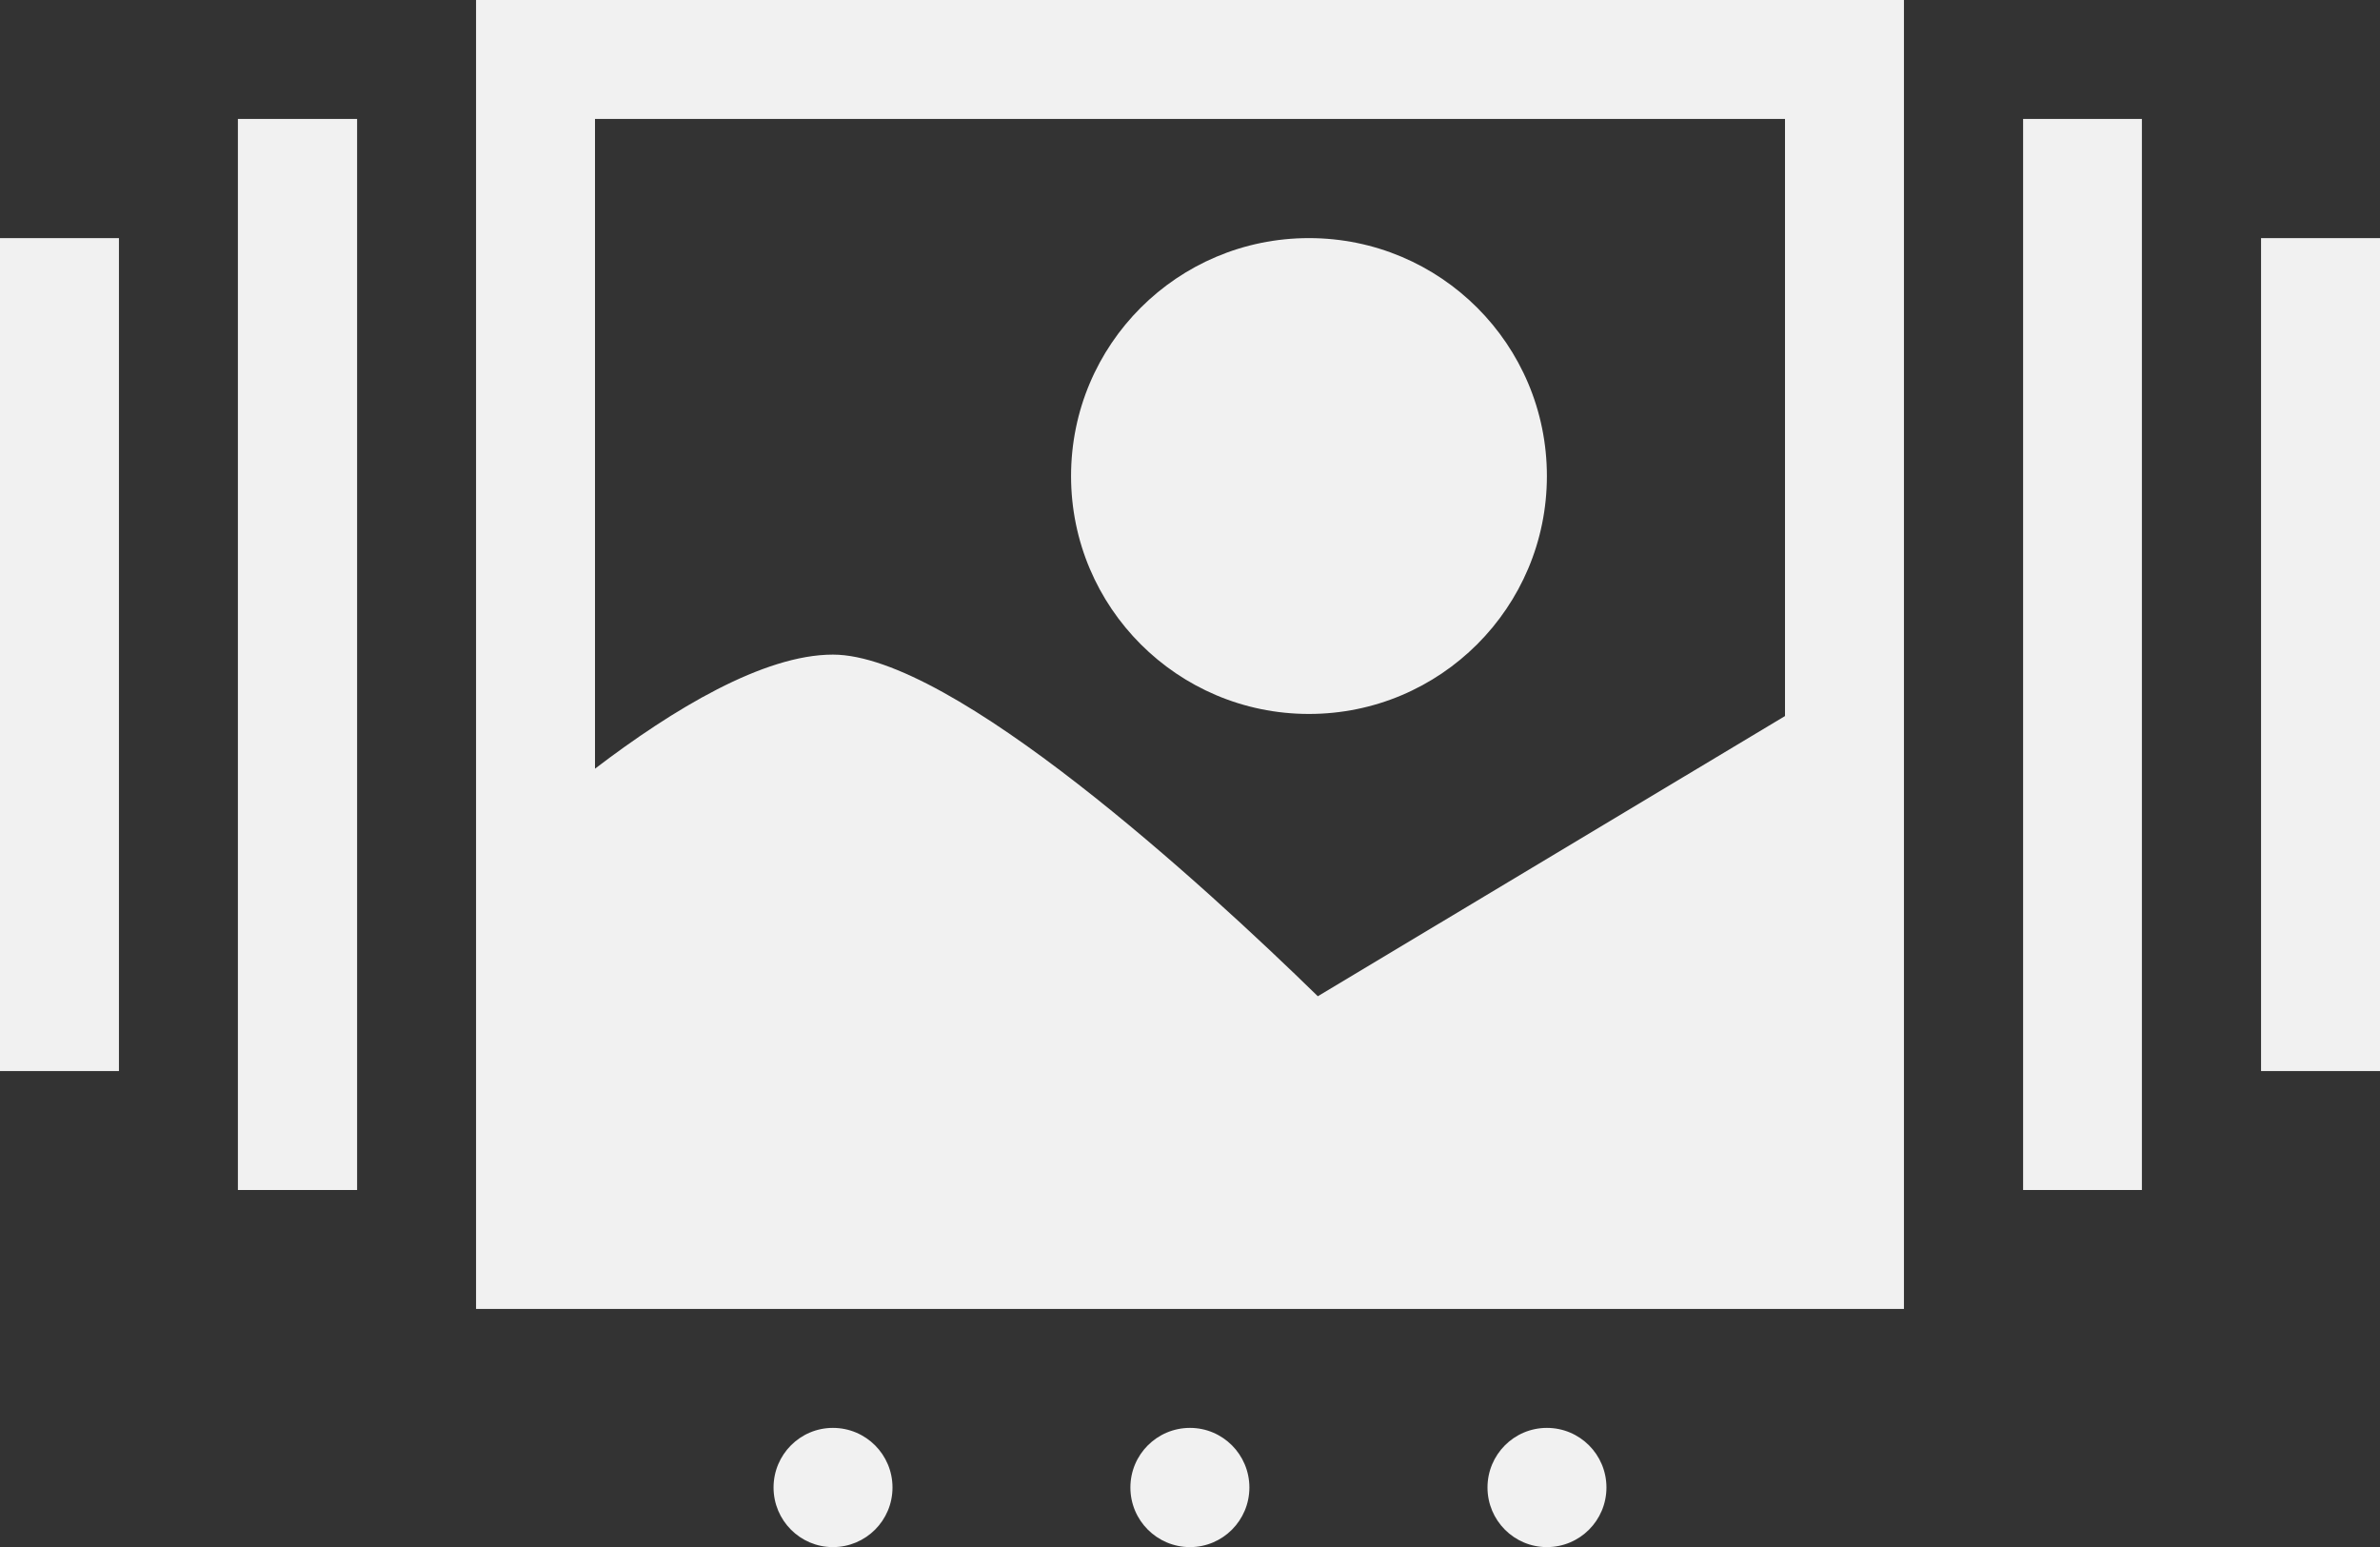 <?xml version="1.0" encoding="UTF-8" standalone="no"?><svg xmlns="http://www.w3.org/2000/svg" xmlns:xlink="http://www.w3.org/1999/xlink" fill="#000000" height="28.6" preserveAspectRatio="xMidYMid meet" version="1" viewBox="0.0 0.0 44.0 28.6" width="44" zoomAndPan="magnify"><rect x="0.0" y="0.0" width="44.0" height="28.6" fill="#333333" stroke="none"/><g id="change1_1"><path d="M 37.402 2.199 L 39.598 2.199 L 39.598 22 L 37.402 22 Z M 4.398 2.199 L 6.602 2.199 L 6.602 22 L 4.398 22 Z M 44 4.402 L 44 19.801 L 41.801 19.801 L 41.801 4.402 Z M 0 4.402 L 2.199 4.402 L 2.199 19.801 L 0 19.801 Z M 19.801 8.801 C 19.801 6.367 21.77 4.402 24.199 4.402 C 26.629 4.402 28.598 6.367 28.598 8.801 C 28.598 11.23 26.629 13.199 24.199 13.199 C 21.77 13.199 19.801 11.23 19.801 8.801 Z M 29.699 27.5 C 29.699 28.109 29.207 28.602 28.598 28.602 C 27.992 28.602 27.5 28.109 27.5 27.5 C 27.5 26.891 27.992 26.398 28.598 26.398 C 29.207 26.398 29.699 26.891 29.699 27.5 Z M 16.5 27.5 C 16.5 28.109 16.008 28.602 15.398 28.602 C 14.793 28.602 14.301 28.109 14.301 27.5 C 14.301 26.891 14.793 26.398 15.398 26.398 C 16.008 26.398 16.5 26.891 16.5 27.5 Z M 23.098 27.5 C 23.098 28.109 22.605 28.602 22 28.602 C 21.391 28.602 20.898 28.109 20.898 27.5 C 20.898 26.891 21.391 26.398 22 26.398 C 22.605 26.398 23.098 26.891 23.098 27.5 Z M 11 2.199 L 33 2.199 L 33 13.238 L 24.363 18.418 C 22.262 16.367 17.613 12.102 15.398 12.102 C 14.117 12.102 12.445 13.109 11 14.211 Z M 8.801 24.199 L 35.199 24.199 L 35.199 0 L 8.801 0 L 8.801 24.199" fill="#f1f1f1"/></g></svg>